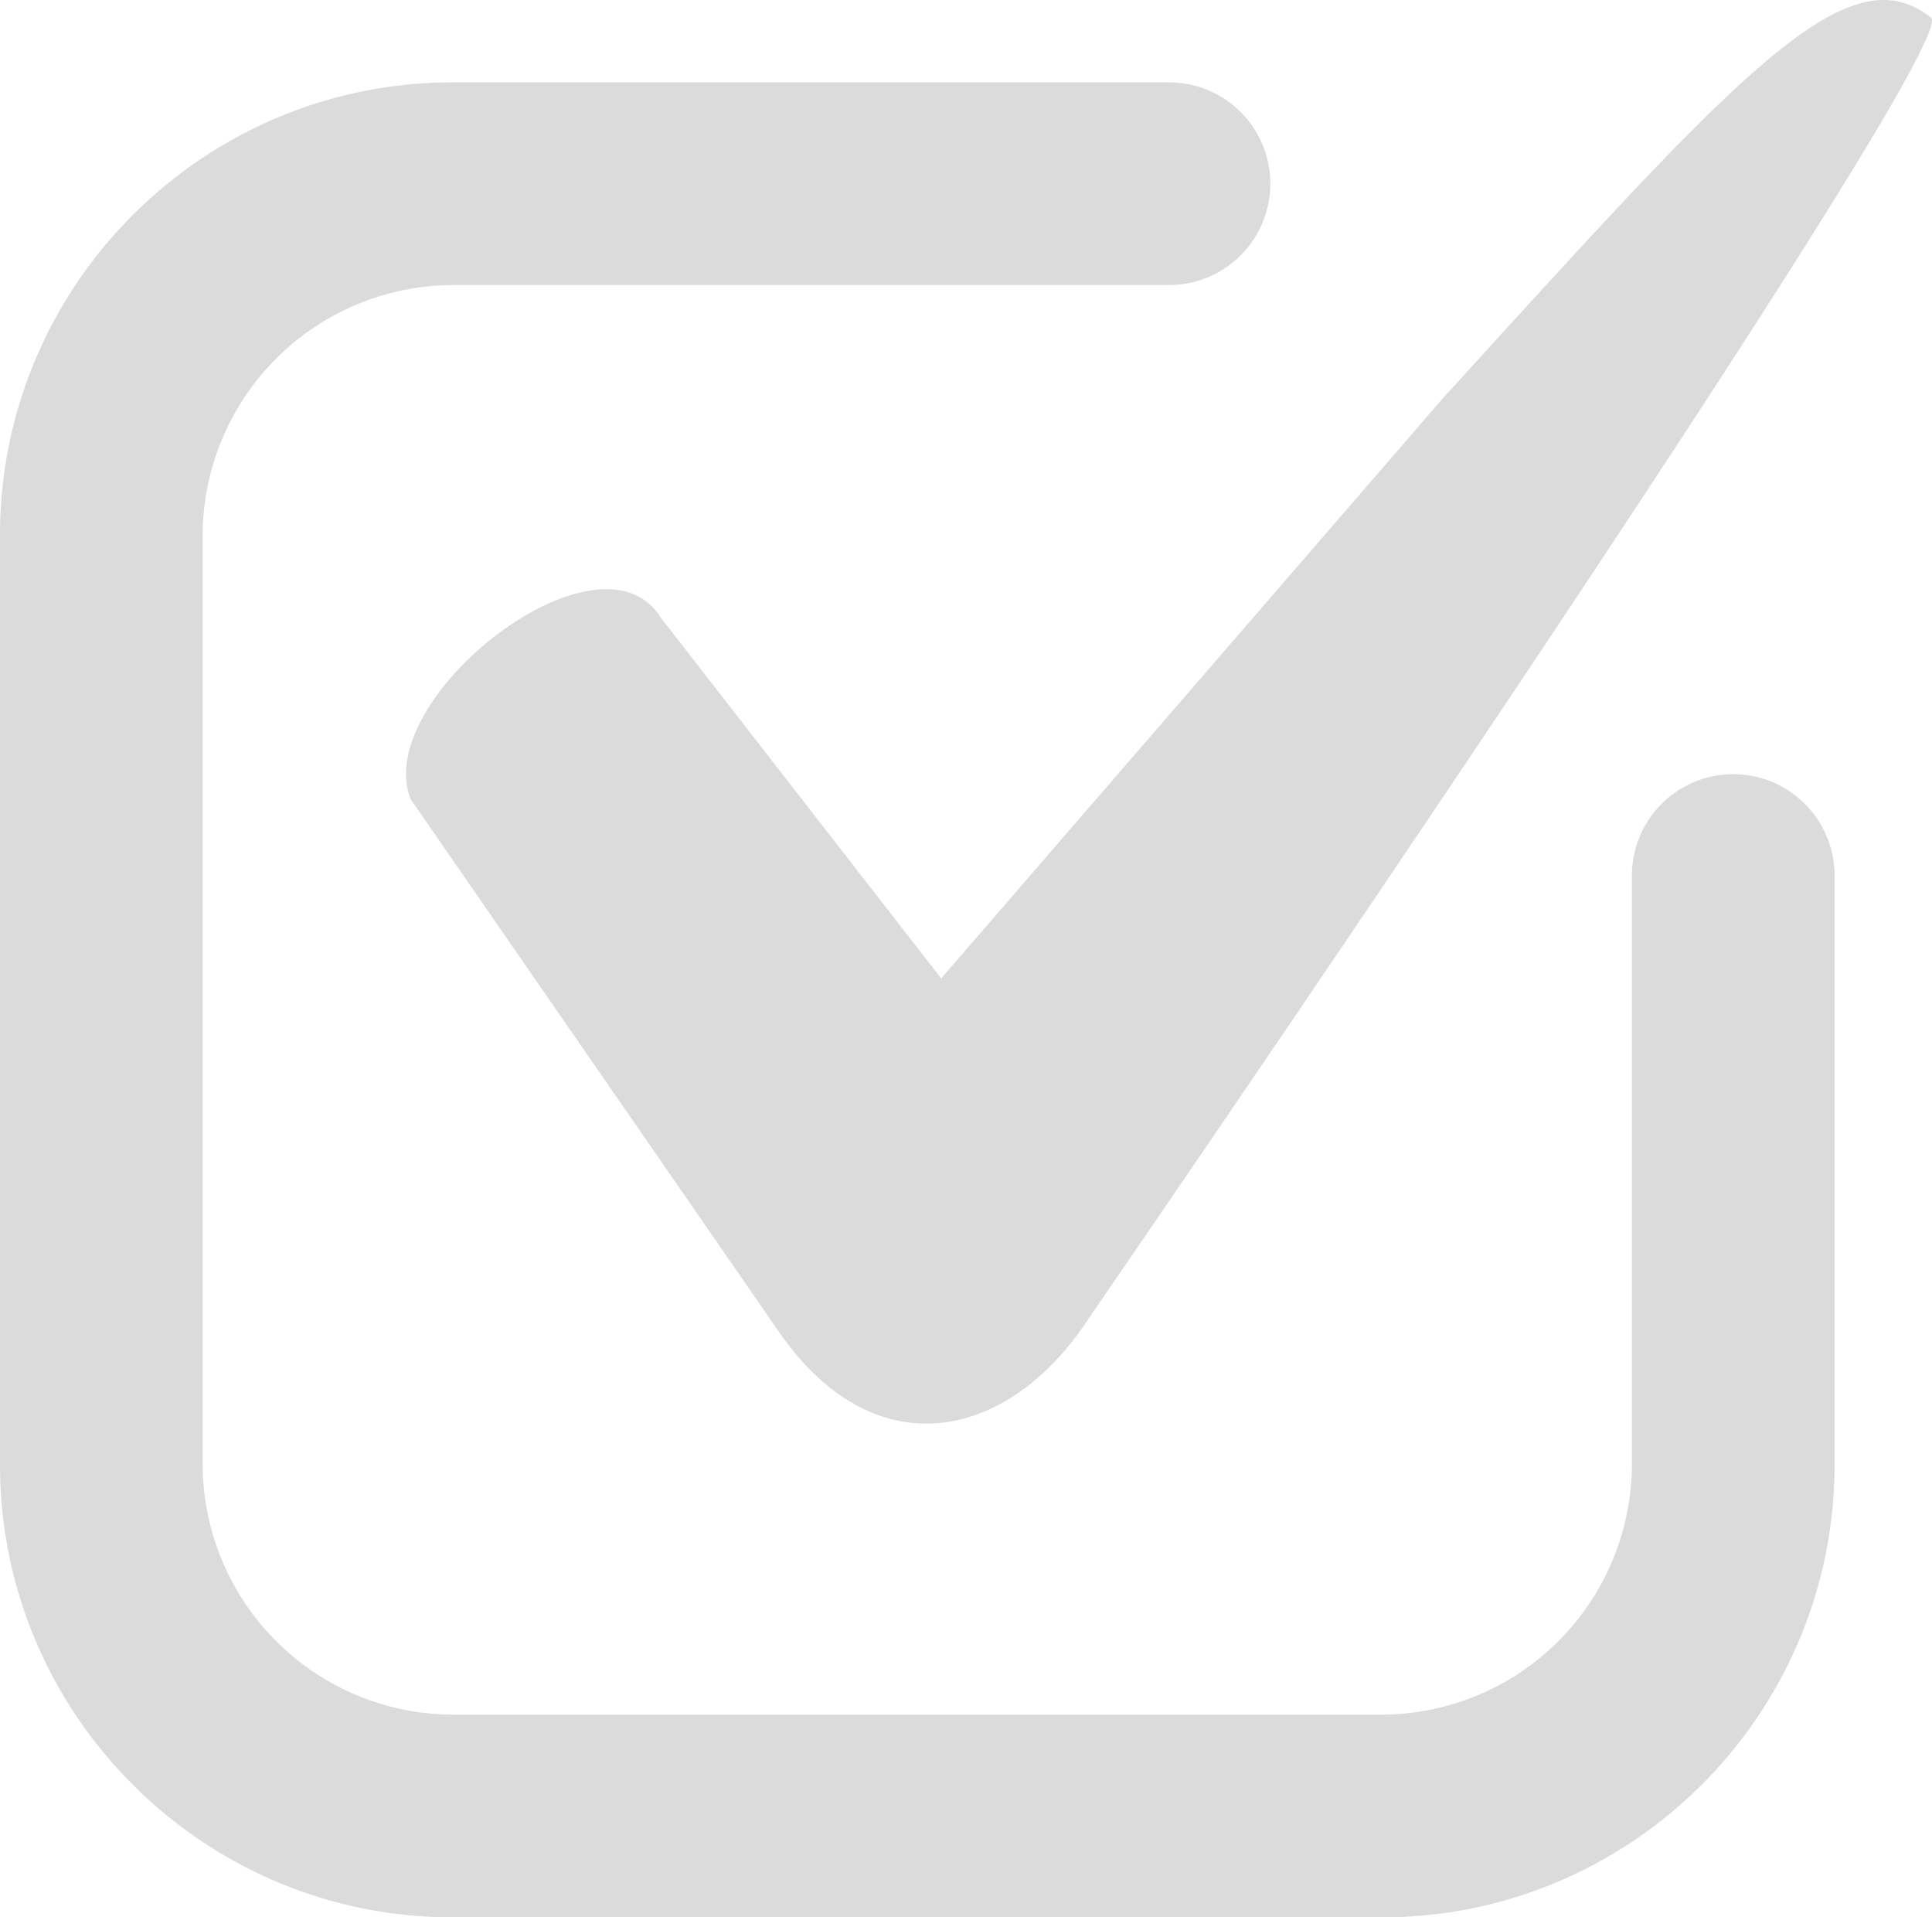 <svg xmlns="http://www.w3.org/2000/svg" width="795.644" height="789.42" viewBox="0 0 795.644 789.42"><defs><style>
      .cls-1 {
        fill: #dbdbdb;
      }
    </style></defs><g id="Group_404" data-name="Group 404" transform="translate(-602.178 -561.29)"><g id="Group_402" data-name="Group 402"><g id="Group_401" data-name="Group 401"><path id="Path_337" data-name="Path 337" class="cls-1" d="M1196.444,725.209,989.773,964.129,874.378,815.7c-24.945-40.6-119.381,33-103.124,74.581L921.4,1107.37c39.947,60.007,96.046,47.262,128.951-2.974,0,0,361.135-524.648,347.068-535.845C1362.683,540.95,1317.966,591.794,1196.444,725.209Z"></path></g></g><g id="Group_403" data-name="Group 403"><path id="Path_338" data-name="Path 338" class="cls-1" d="M1171.313,1350.71H788.552c-102.767,0-186.374-83.607-186.374-186.373V781.576c0-102.767,83.607-186.373,186.374-186.373H1083.6a41.725,41.725,0,1,1,0,83.45H788.552A103.351,103.351,0,0,0,685.629,781.576v382.761A103.351,103.351,0,0,0,788.552,1267.26h382.761a103.351,103.351,0,0,0,102.923-102.923V921.773a41.725,41.725,0,1,1,83.45,0v242.564C1357.686,1267.1,1274.08,1350.71,1171.313,1350.71Z"></path></g></g></svg>